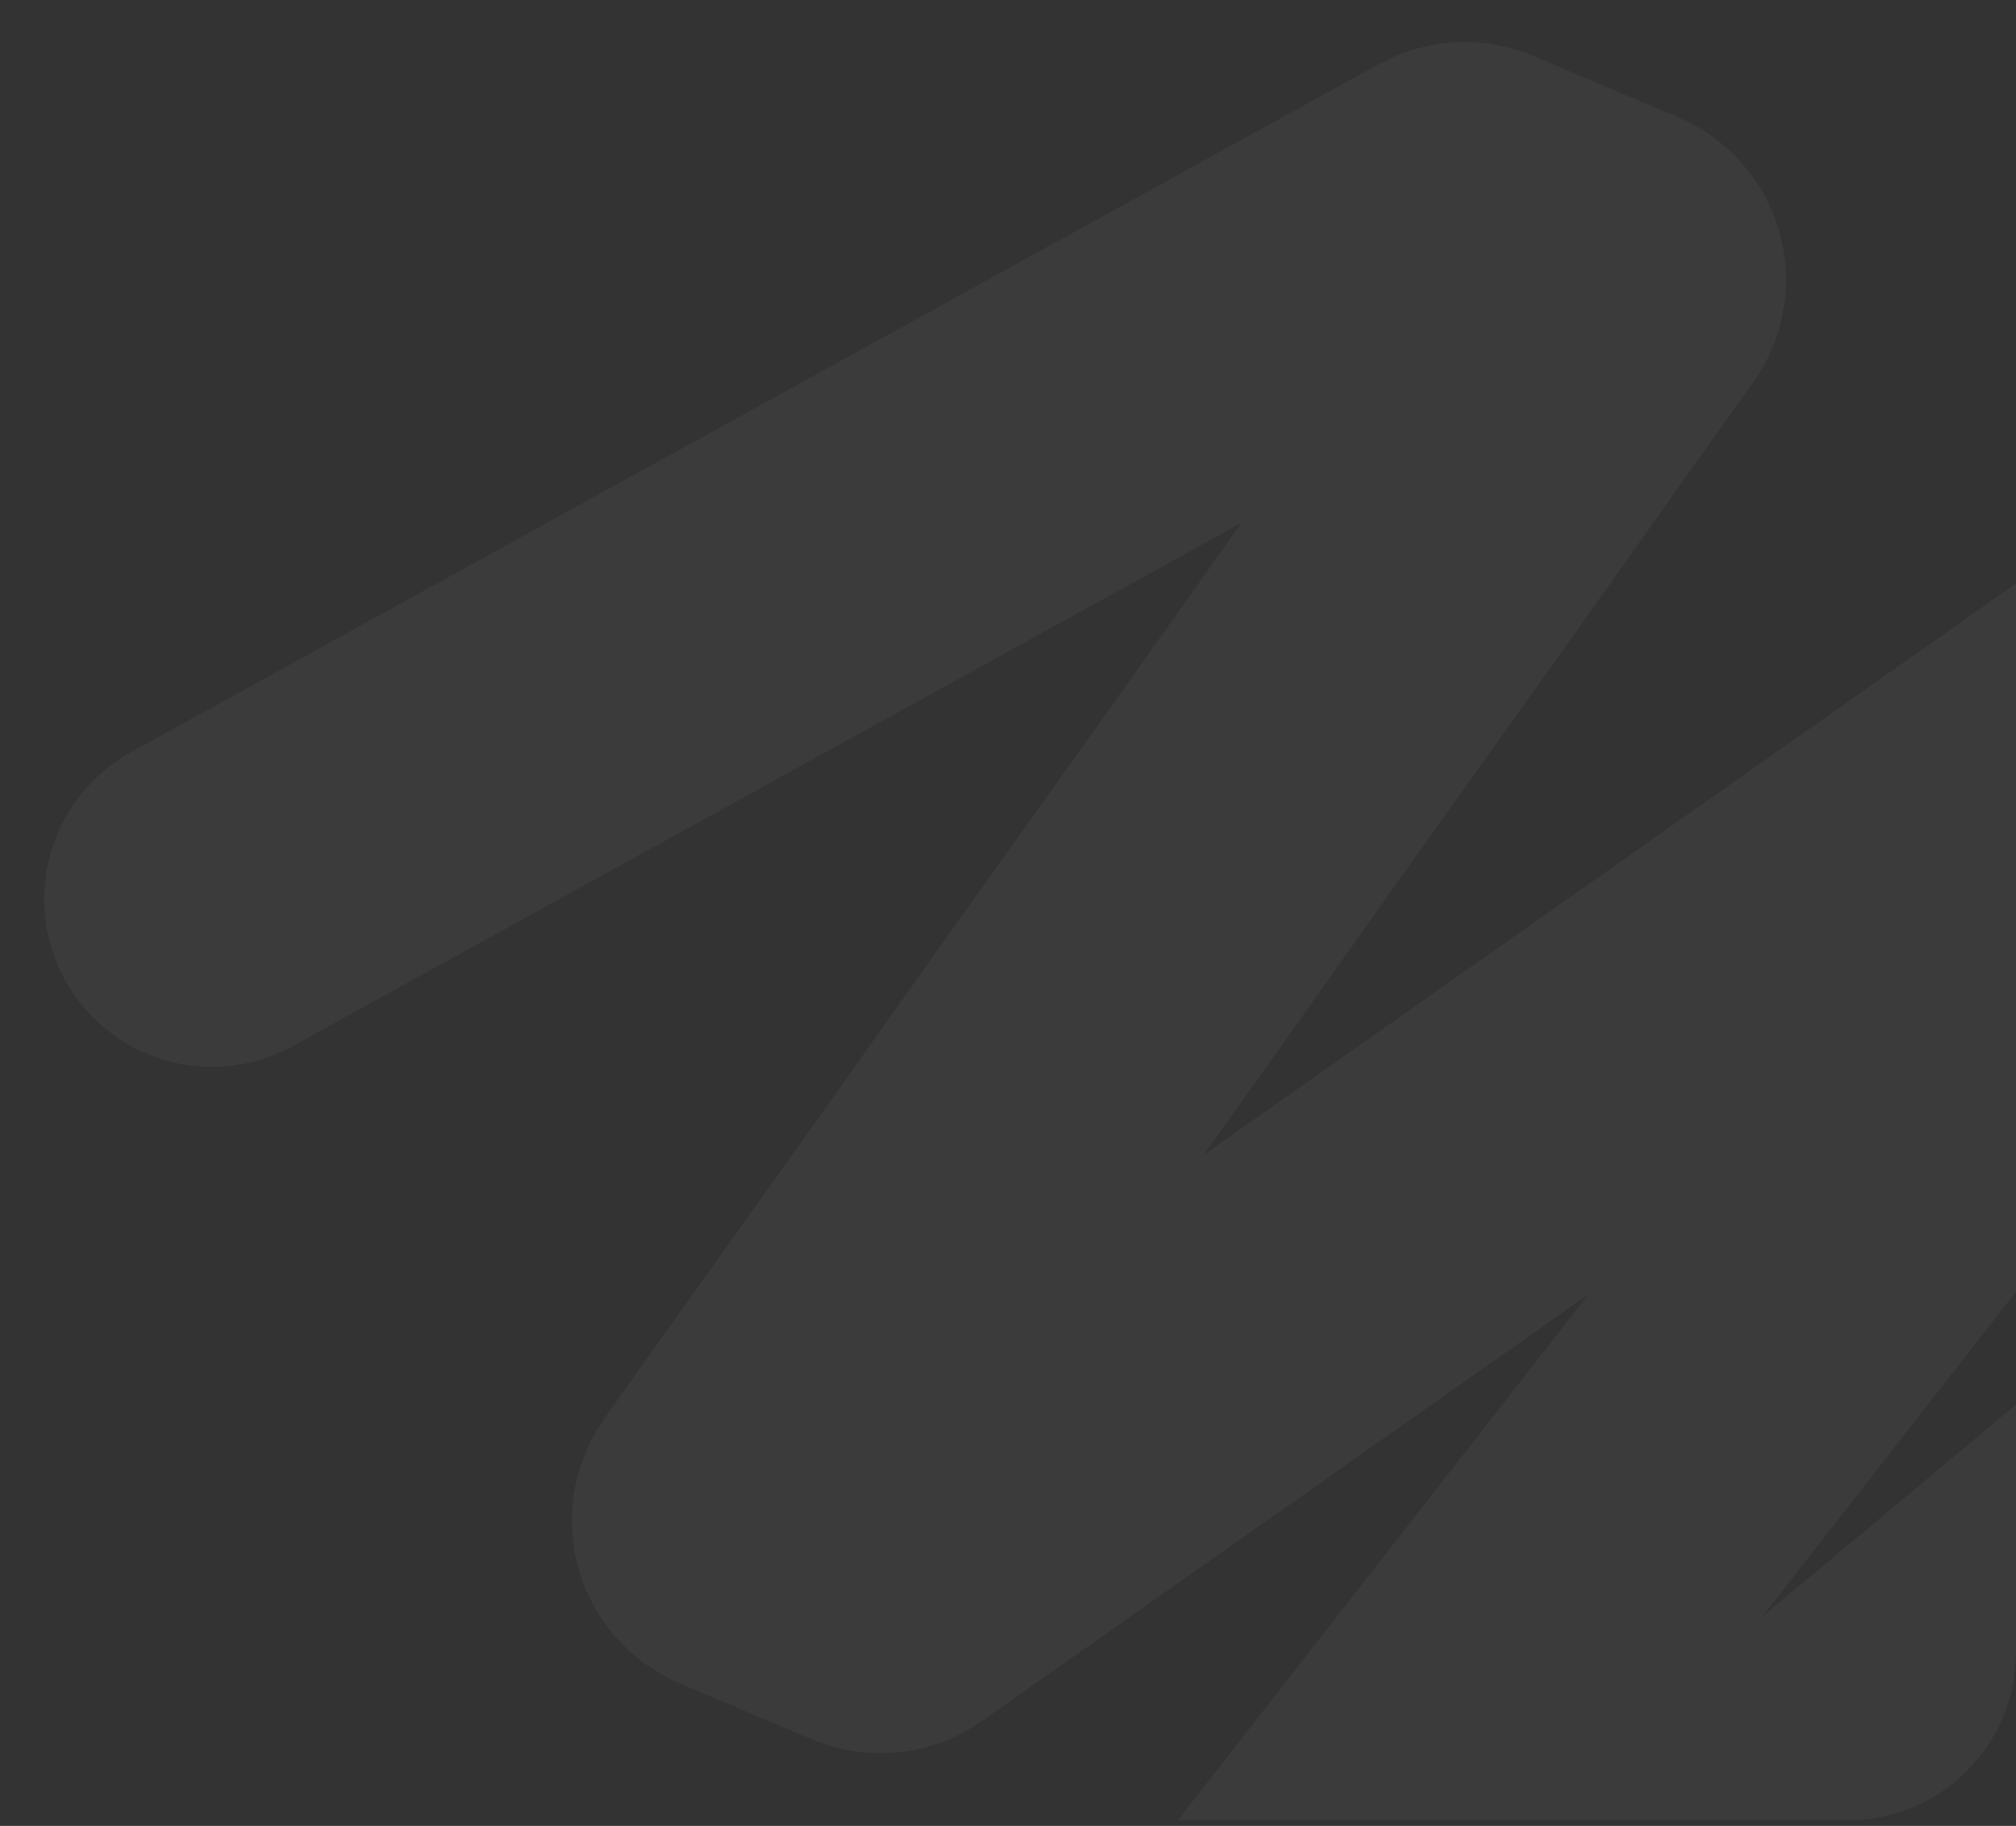 <svg width="180" height="163" viewBox="0 0 180 163" fill="none" xmlns="http://www.w3.org/2000/svg">
<rect x="0" y="0" width="180" height="163" fill="#333333" stroke="none"/>
<g clip-path="url(#clip0_470_1664)">
<path d="M335.191 105.215L194.152 232.695C193.925 232.899 193.6 232.955 193.319 232.835L183.72 228.77C183.29 228.589 183.112 228.074 183.338 227.665L269.078 72.453C269.5 71.691 268.555 70.91 267.887 71.468L100.833 211.048C100.606 211.237 100.293 211.284 100.022 211.169L90.544 207.156C90.068 206.954 89.912 206.355 90.231 205.947L212.412 49.475C212.969 48.762 212.08 47.826 211.341 48.347L79.056 141.393C78.834 141.549 78.547 141.579 78.297 141.473L66.508 136.481C66.045 136.285 65.882 135.71 66.174 135.3L144.348 25.445C144.64 25.035 144.477 24.46 144.014 24.264L131.061 18.779C130.838 18.685 130.586 18.698 130.374 18.814L18.921 80.266" stroke="white" stroke-opacity="0.04" stroke-width="29.944" stroke-linecap="round"/>
</g>
<defs>
<clipPath id="clip0_470_1664">
<rect y="0.5" width="180" height="162" rx="15" fill="white"/>
</clipPath>
</defs>
</svg>
